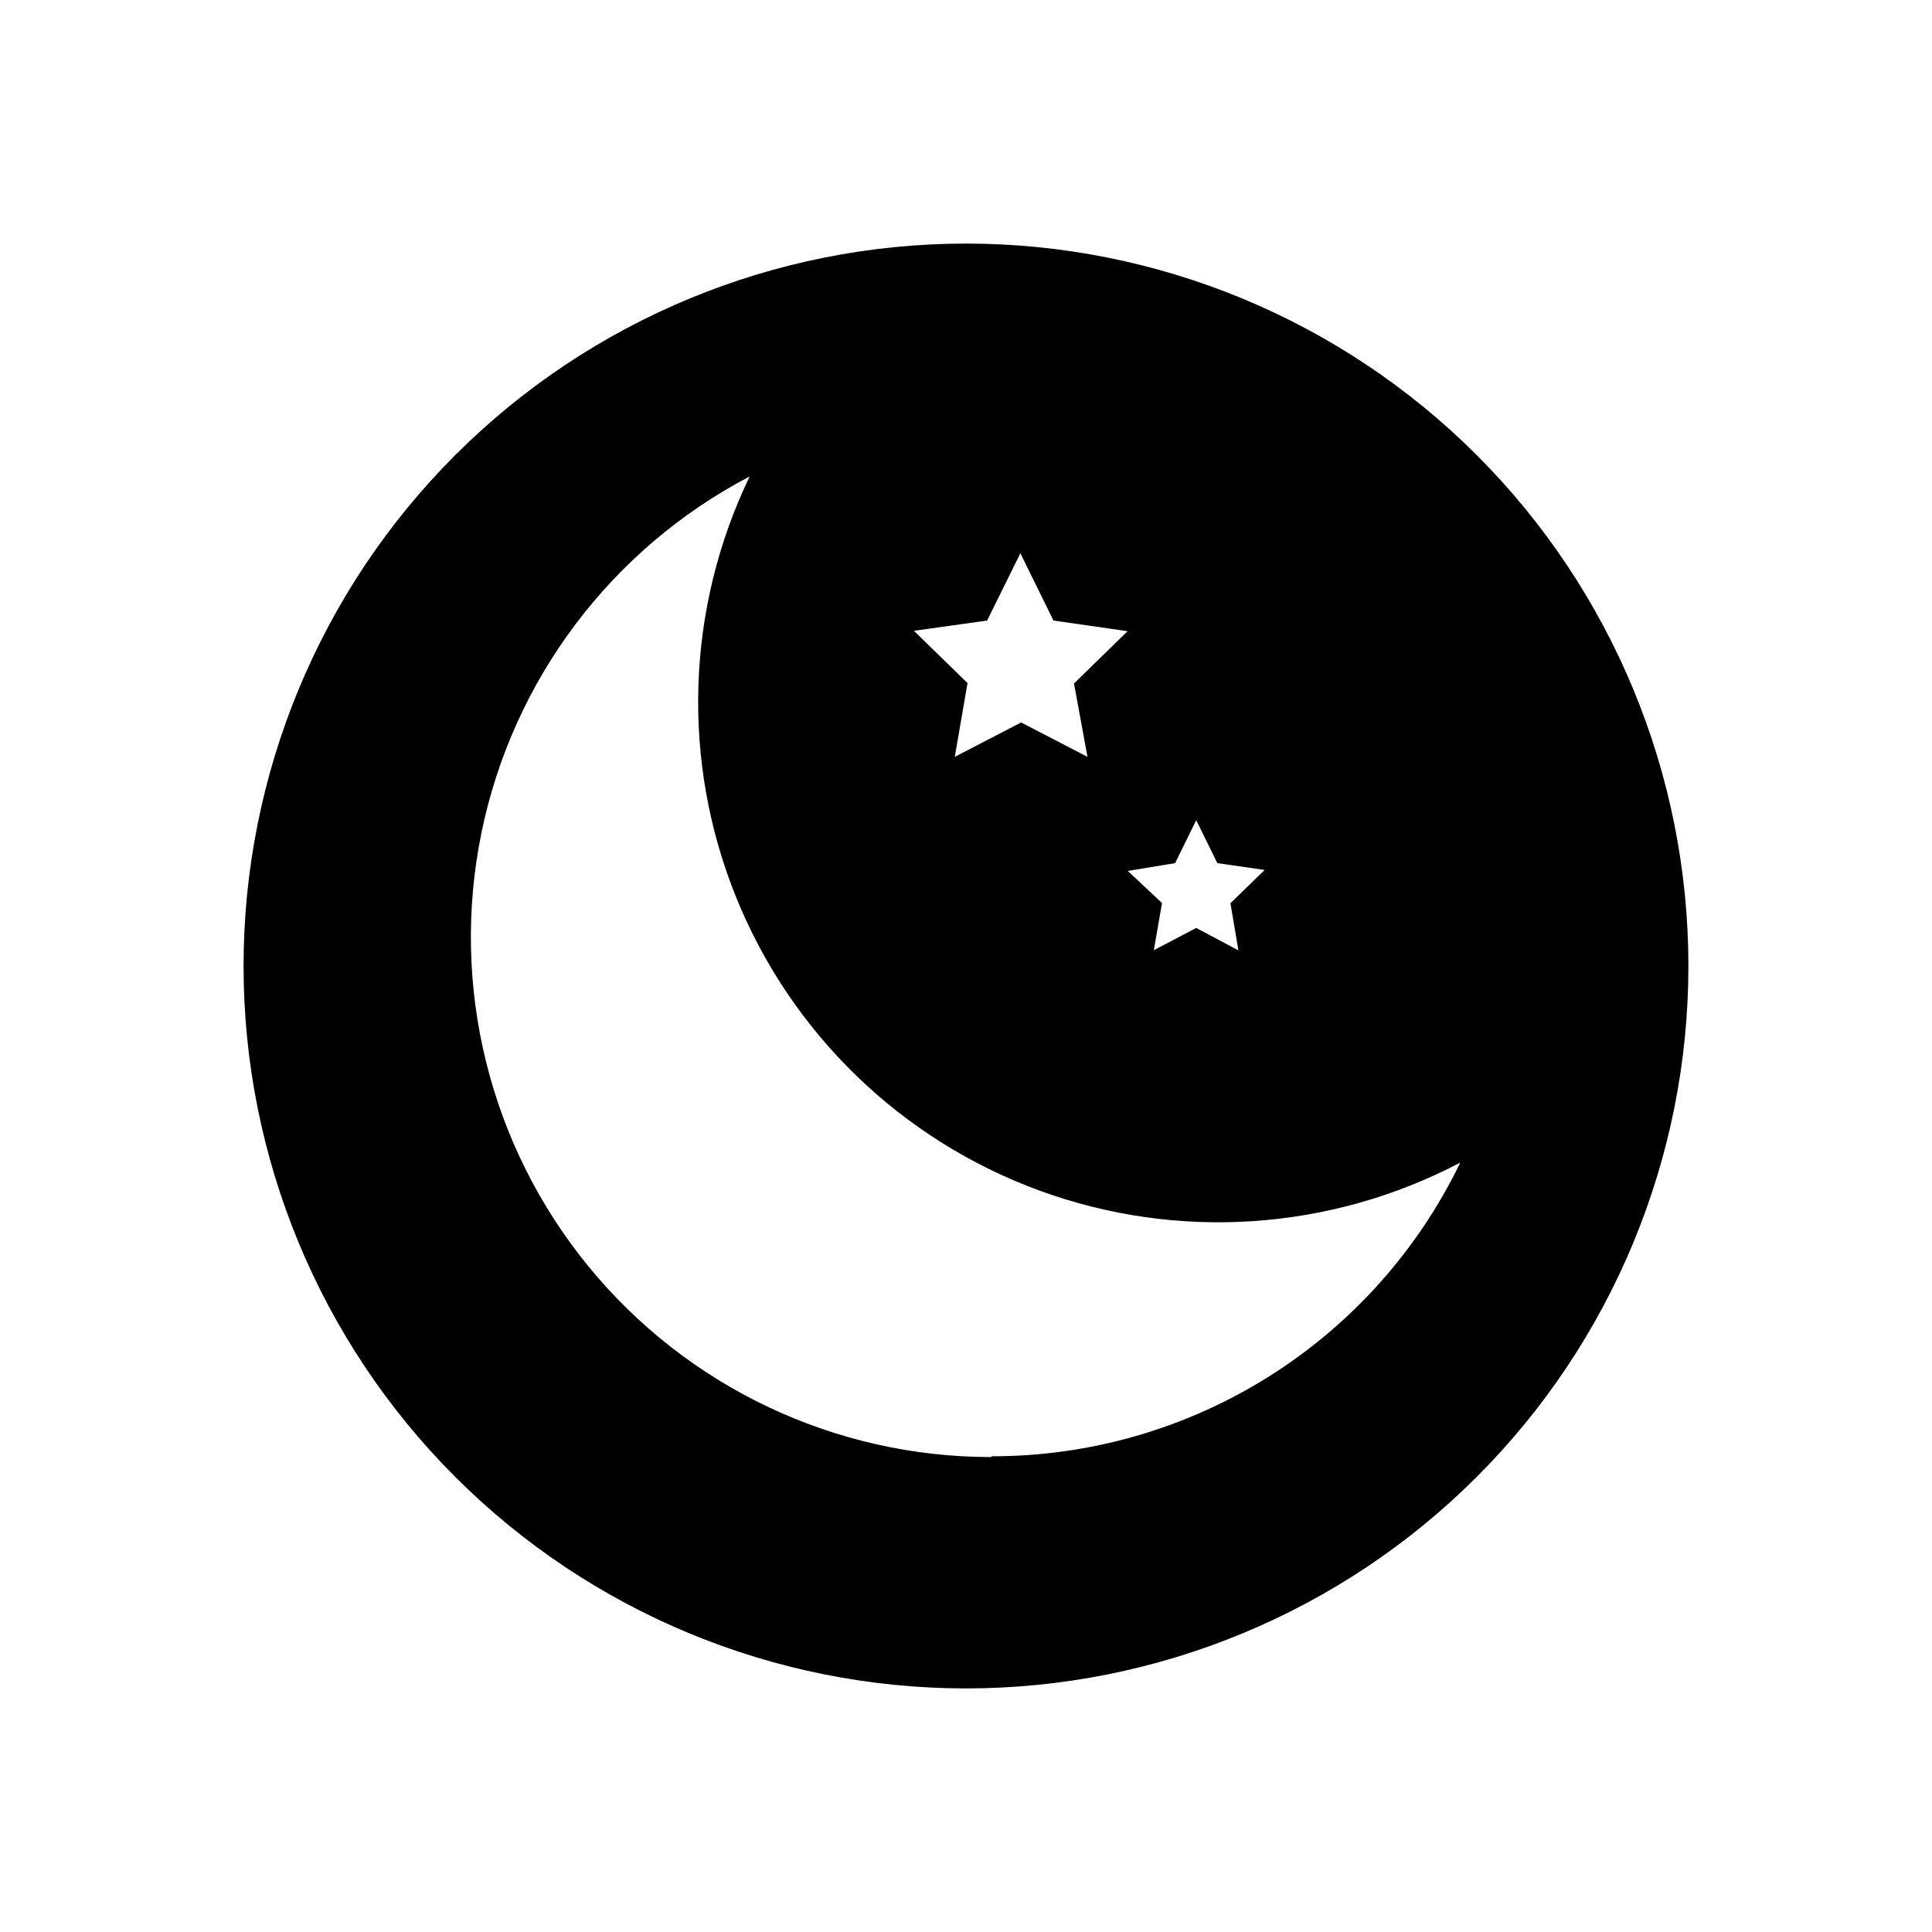 <?xml version="1.0" encoding="UTF-8"?>
<!-- Uploaded to: ICON Repo, www.svgrepo.com, Generator: ICON Repo Mixer Tools -->
<svg fill="#000000" width="800px" height="800px" version="1.1" viewBox="144 144 512 512" xmlns="http://www.w3.org/2000/svg">
 <path d="m400 208.55c-50.777 0-99.473 20.172-135.38 56.074s-56.074 84.598-56.074 135.38c0 50.773 20.172 99.469 56.074 135.37 35.902 35.906 84.598 56.074 135.38 56.074 50.773 0 99.469-20.168 135.37-56.074 35.906-35.902 56.074-84.598 56.074-135.37 0-50.777-20.168-99.473-56.074-135.38-35.902-35.902-84.598-56.074-135.37-56.074zm61.012 152.8 5.594 11.387 12.543 1.812-9.07 8.816 2.117 12.496-11.184-5.945-11.234 5.894 2.168-12.496-9.074-8.512 12.547-2.066zm-55.418-52.898 8.816-17.836 8.766 17.836 19.648 2.82-14.207 13.855 3.574 19.445-17.582-9.117-17.582 9.117 3.375-19.547-14.207-13.855zm1.059 221.68h-0.004c-41.402 0.02-80.621-18.574-106.8-50.645-26.184-32.07-36.562-74.215-28.262-114.78 8.305-40.562 34.402-75.238 71.082-94.445-16.883 35.059-18.164 75.617-3.527 111.67 14.641 36.055 43.832 64.238 80.379 77.602 36.543 13.363 77.031 10.66 111.47-7.441-11.277 23.336-28.906 43.016-50.863 56.785-21.961 13.77-47.355 21.066-73.273 21.051z"/>
</svg>